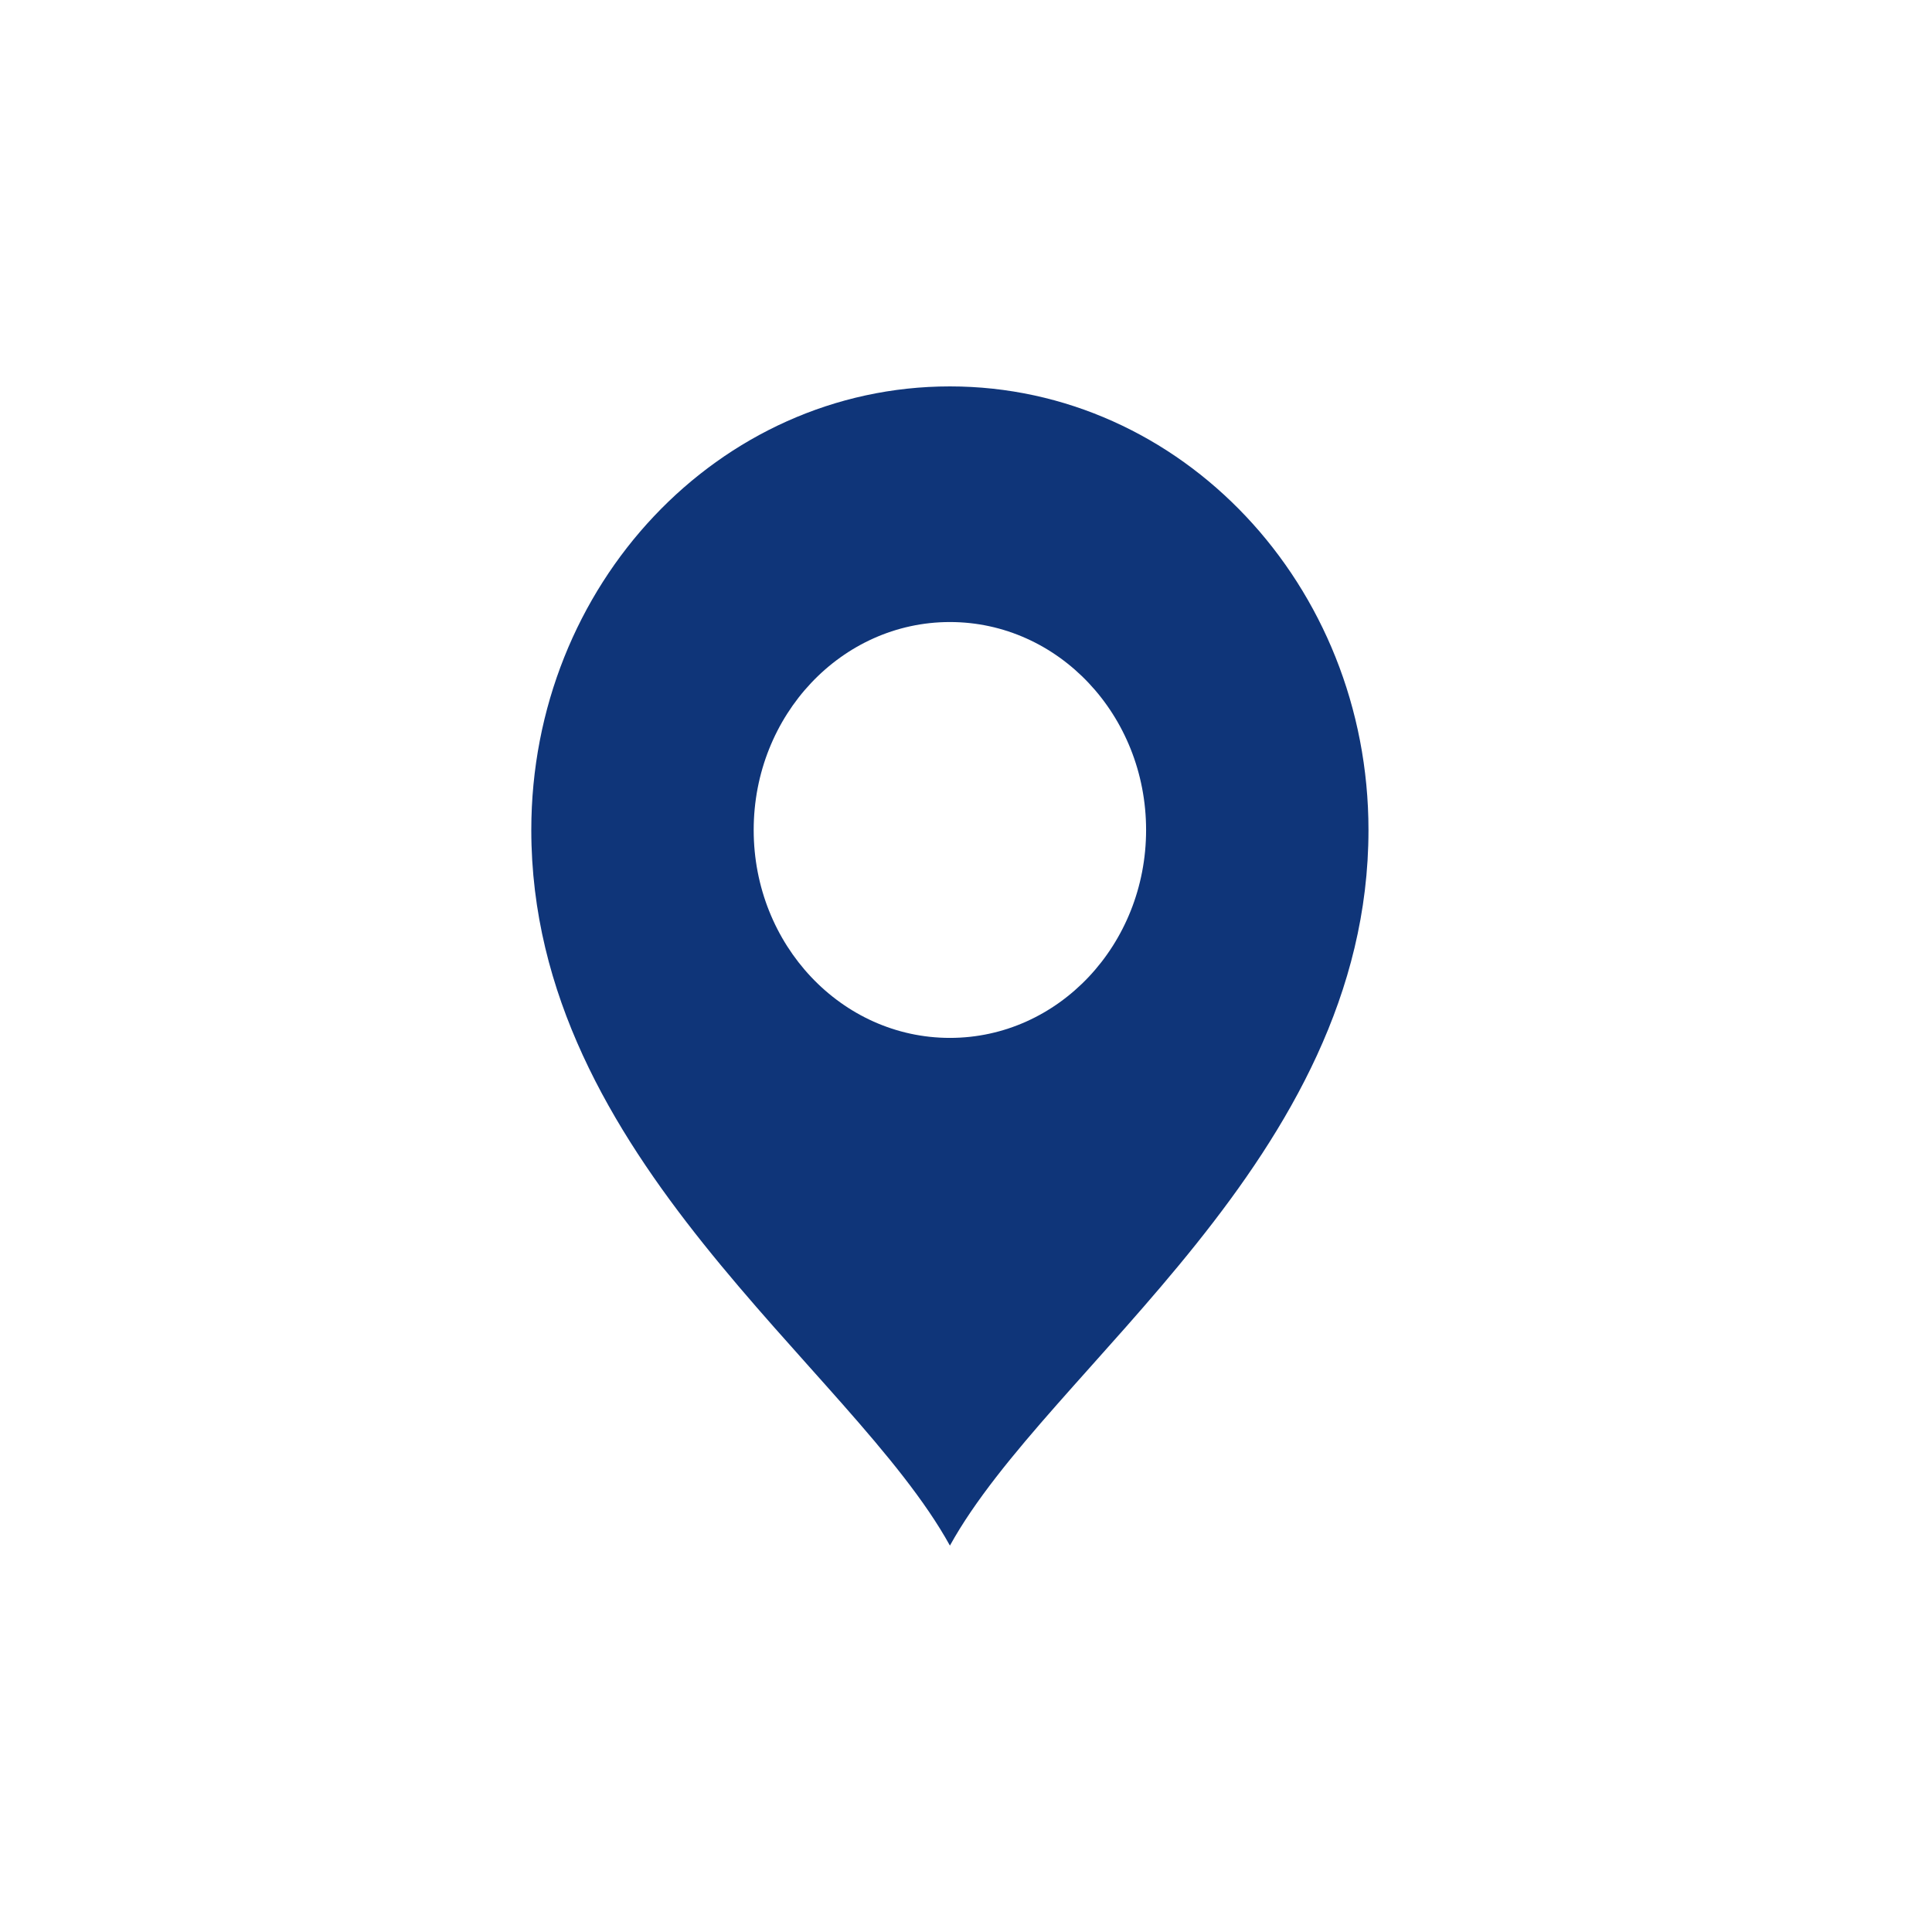 <svg xmlns="http://www.w3.org/2000/svg" width="28" height="28" viewBox="0 0 28 28" fill="none">
<path id="icn" d="M13.767 5.6C10.416 5.6 7.7 8.478 7.7 12.029C7.7 16.793 12.338 19.809 13.767 22.4C15.196 19.809 19.833 16.793 19.833 12.029C19.833 8.478 17.117 5.6 13.767 5.6ZM13.767 15.042C12.196 15.042 10.923 13.693 10.923 12.029C10.923 10.364 12.196 9.015 13.767 9.015C15.337 9.015 16.61 10.364 16.61 12.029C16.61 13.693 15.337 15.042 13.767 15.042Z" fill="#0F3579"/>
</svg>